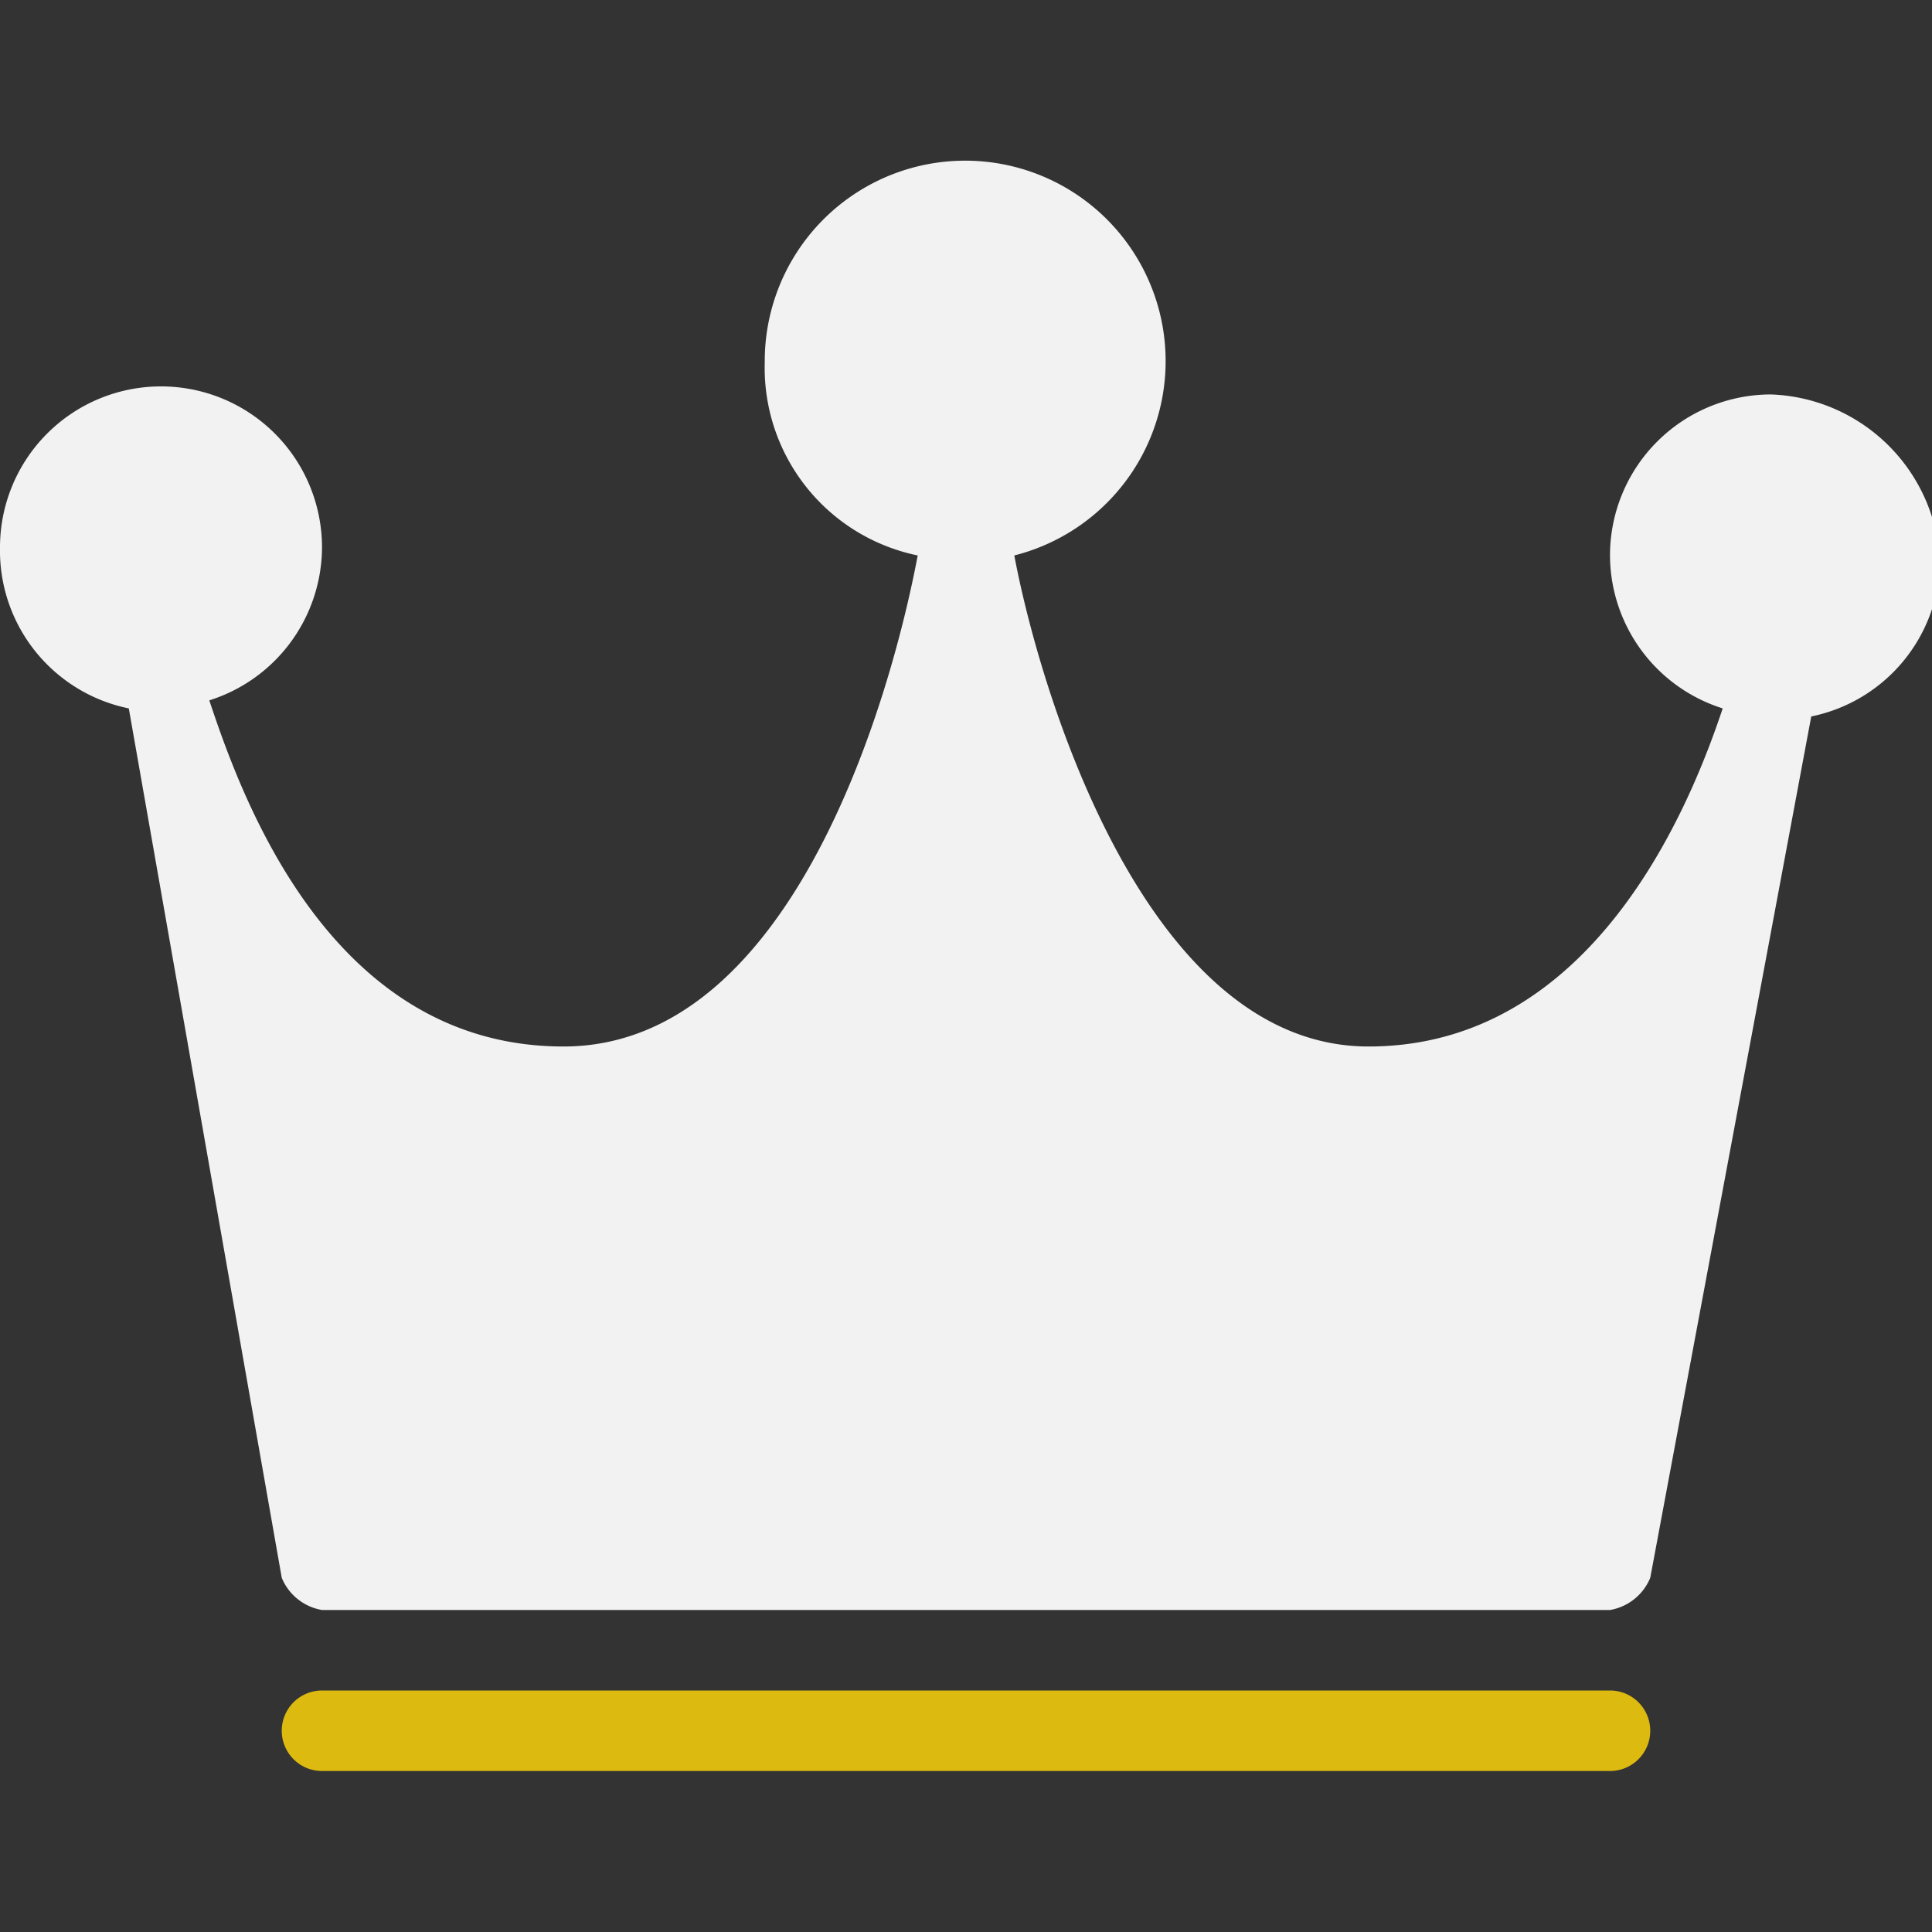 <svg id="Calque_1" data-name="Calque 1" xmlns="http://www.w3.org/2000/svg" viewBox="0 0 24 24"><rect x="0" y="0" width="24" height="24" fill="#333333" stroke="none"/><defs><style>.cls-1{fill:#f2f2f2;}.cls-2{fill:#ddba10;}.cls-3{fill:none;}</style></defs><title>service-footer</title><g id="Filled_Icons" data-name="Filled Icons"><g id="Filled_Icons-2" data-name="Filled Icons"><path class="cls-1" d="M22,4.9a2,2,0,0,0-2,2,2,2,0,0,0,1.4,1.9C21,10,19.8,13,17,13s-4.1-4.5-4.4-6.1A2.49,2.49,0,1,0,9.5,4.5a2.38,2.38,0,0,0,1.9,2.4C11.1,8.5,9.9,13,7,13S3,9.9,2.6,8.7A2,2,0,0,0,4,6.8a2,2,0,0,0-4,0,2,2,0,0,0,1.6,2L3.5,19.6A.66.66,0,0,0,4,20H20a.66.66,0,0,0,.5-.4l2-10.7A2,2,0,0,0,24.1,7,2.18,2.18,0,0,0,22,4.9Z"/><path class="cls-2" d="M20,21H4a.5.5,0,0,0,0,1H20a.5.5,0,0,0,0-1Z"/></g></g><g id="Invisible_Shape" data-name="Invisible Shape"><rect class="cls-3" width="24" height="24"/></g></svg>